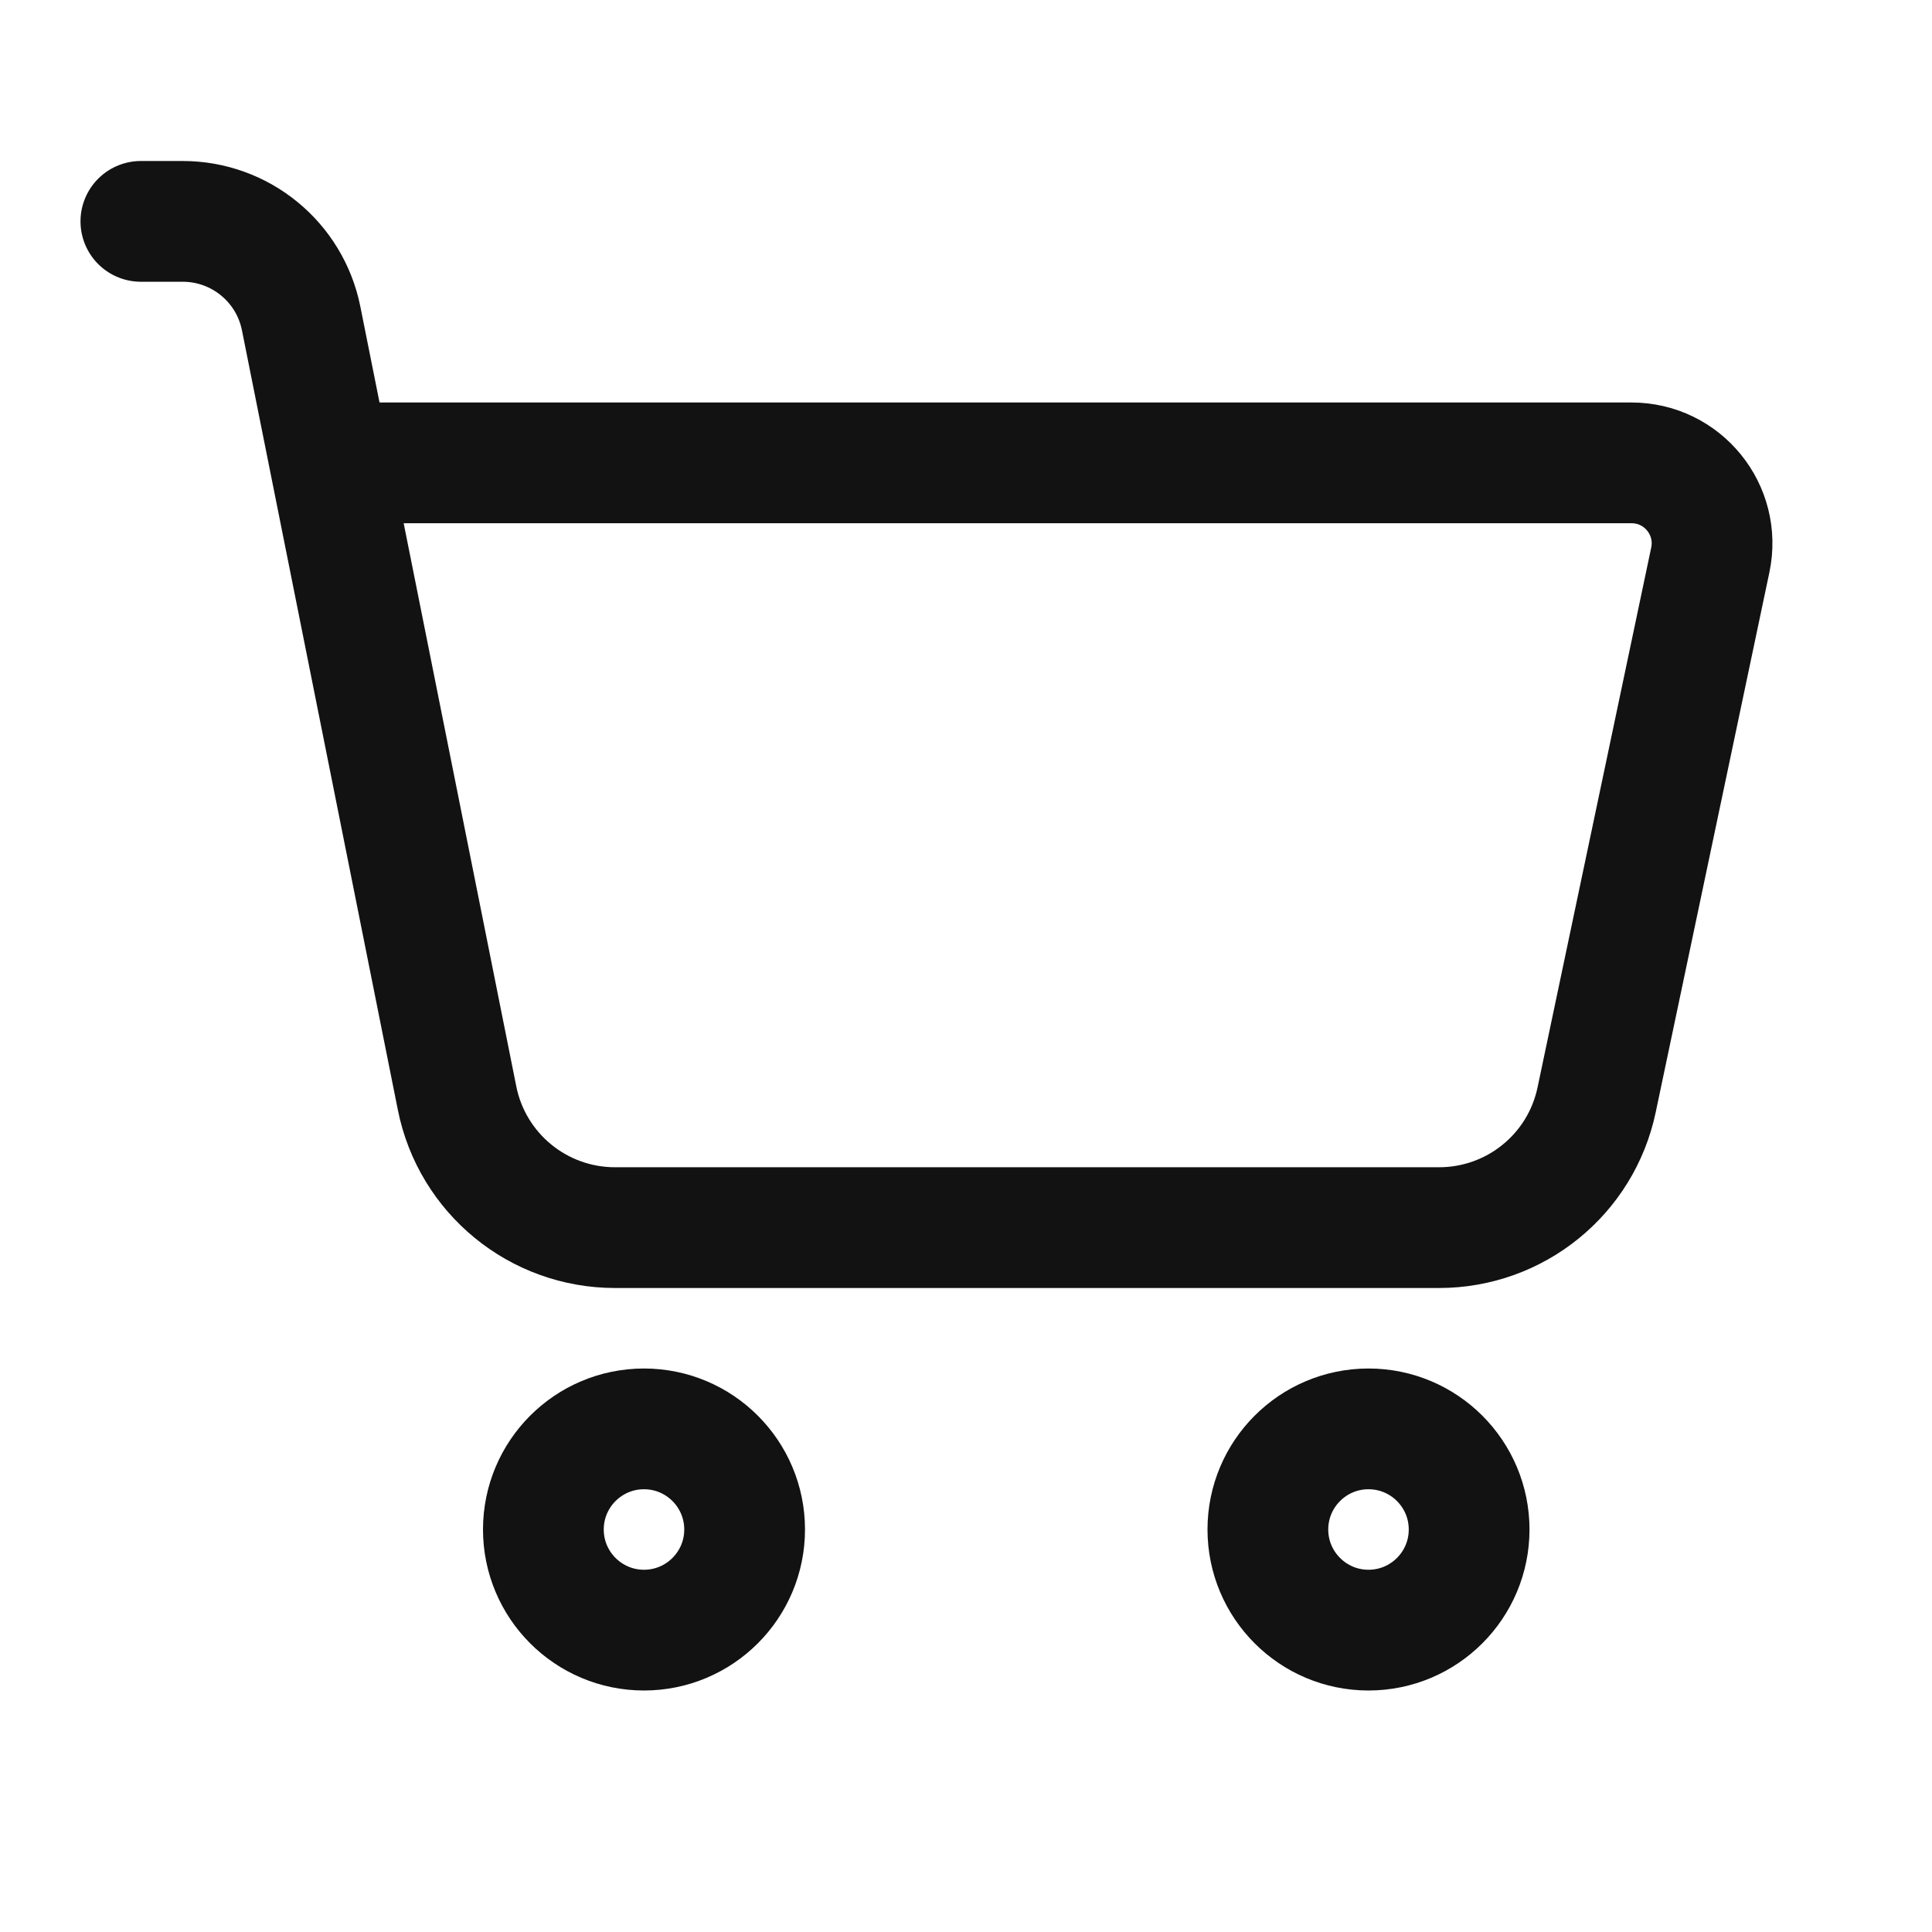 <svg width="24" height="24" viewBox="0 0 24 24" fill="none" xmlns="http://www.w3.org/2000/svg">
    <path
        d="M1.75 2.75H2.27C2.985 2.75 3.601 3.255 3.741 3.956L5.678 13.642C5.865 14.577 6.686 15.25 7.64 15.25H17.877C18.823 15.25 19.64 14.588 19.834 13.662L21.246 6.956C21.377 6.334 20.903 5.75 20.268 5.75H4.5M9.25 19C9.25 19.69 8.69 20.25 8 20.25C7.31 20.25 6.75 19.69 6.75 19C6.75 18.31 7.31 17.75 8 17.75C8.69 17.75 9.25 18.31 9.25 19ZM18.25 19C18.25 19.69 17.69 20.25 17 20.25C16.31 20.25 15.75 19.69 15.75 19C15.75 18.31 16.31 17.75 17 17.75C17.69 17.75 18.25 18.31 18.25 19Z"
        stroke="#121212" stroke-width="1.5" stroke-linecap="round" stroke-linejoin="round"/>
</svg>
